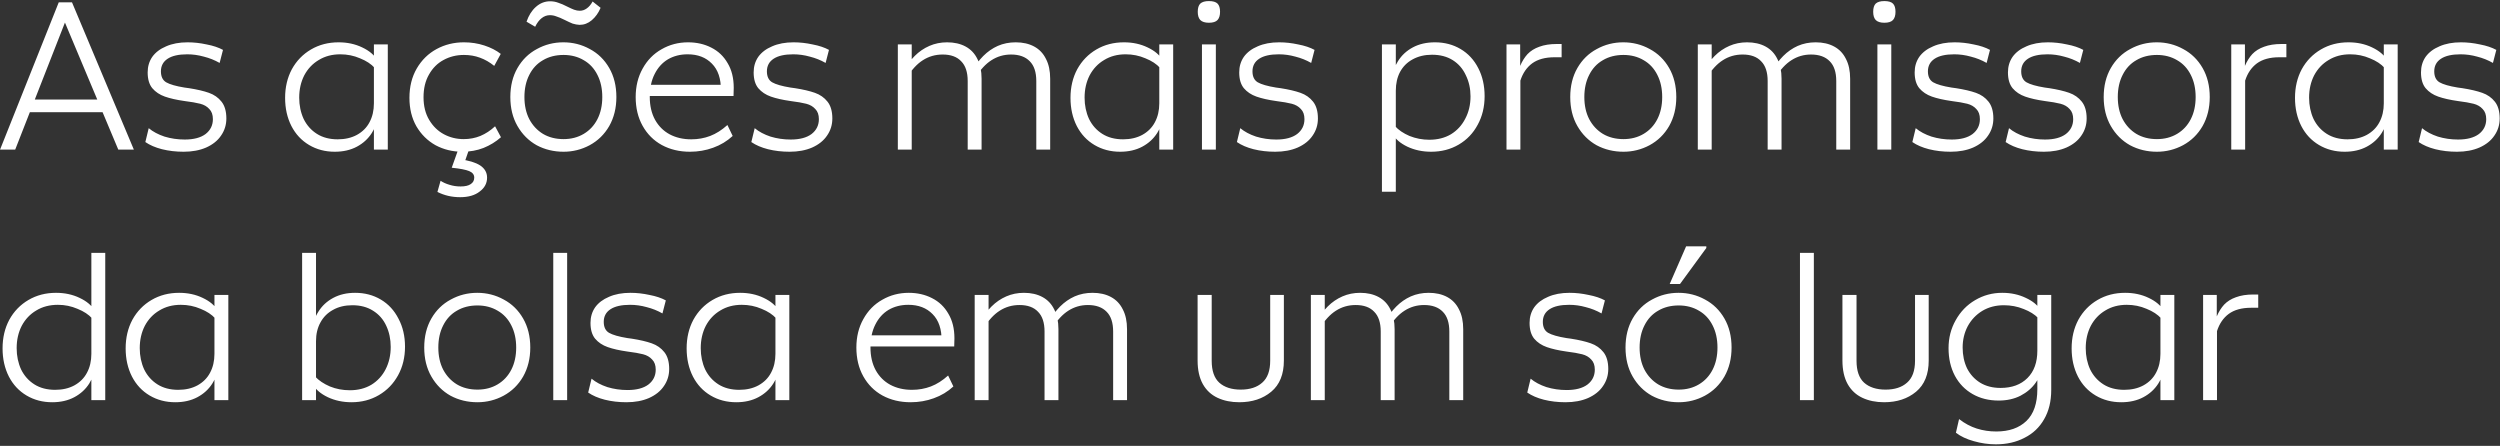 <svg width="499" height="89" viewBox="0 0 499 89" fill="none" xmlns="http://www.w3.org/2000/svg">
<rect x="0" y="0" width="499" height="89" fill="#333333" stroke="none"/>
<path d="M11.726 0.467H14.372L26.72 29.867H23.612L12.398 3.155H13.49L3.032 29.867H0.008L11.726 0.467ZM4.922 19.871H21.344V22.391H4.922V19.871ZM36.655 30.287C35.115 30.287 33.673 30.119 32.329 29.783C31.013 29.447 29.907 28.971 29.011 28.355L29.683 25.583C30.523 26.283 31.573 26.843 32.833 27.263C34.121 27.655 35.465 27.851 36.865 27.851C38.657 27.851 40.043 27.487 41.023 26.759C42.003 26.003 42.493 25.009 42.493 23.777C42.493 22.909 42.255 22.237 41.779 21.761C41.331 21.257 40.729 20.907 39.973 20.711C39.217 20.515 38.167 20.333 36.823 20.165C35.255 19.941 33.953 19.647 32.917 19.283C31.881 18.919 31.041 18.359 30.397 17.603C29.781 16.847 29.473 15.797 29.473 14.453C29.473 13.277 29.781 12.241 30.397 11.345C31.041 10.449 31.965 9.749 33.169 9.245C34.373 8.713 35.801 8.447 37.453 8.447C38.685 8.447 39.945 8.587 41.233 8.867C42.549 9.119 43.641 9.483 44.509 9.959L43.837 12.563C42.857 12.003 41.807 11.583 40.687 11.303C39.595 10.995 38.489 10.841 37.369 10.841C35.661 10.841 34.359 11.135 33.463 11.723C32.567 12.311 32.119 13.151 32.119 14.243C32.119 15.279 32.469 16.007 33.169 16.427C33.897 16.847 35.115 17.197 36.823 17.477L37.747 17.603C39.343 17.855 40.659 18.163 41.695 18.527C42.731 18.891 43.571 19.479 44.215 20.291C44.859 21.103 45.181 22.223 45.181 23.651C45.181 24.911 44.831 26.045 44.131 27.053C43.459 28.061 42.465 28.859 41.149 29.447C39.861 30.007 38.363 30.287 36.655 30.287ZM67.576 8.447C69.312 8.447 70.88 8.783 72.281 9.455C73.709 10.127 74.703 10.967 75.263 11.975L74.8 13.571C74.1 12.787 73.121 12.143 71.861 11.639C70.629 11.107 69.312 10.841 67.912 10.841C66.288 10.841 64.861 11.219 63.629 11.975C62.397 12.703 61.431 13.725 60.73 15.041C60.059 16.357 59.722 17.841 59.722 19.493C59.722 21.033 60.017 22.447 60.605 23.735C61.221 24.995 62.102 25.989 63.251 26.717C64.398 27.445 65.784 27.809 67.409 27.809C68.865 27.809 70.138 27.515 71.231 26.927C72.35 26.311 73.191 25.471 73.751 24.407C74.338 23.315 74.632 22.055 74.632 20.627L75.514 22.643C75.374 24.071 74.941 25.373 74.213 26.549C73.484 27.697 72.49 28.607 71.231 29.279C69.971 29.951 68.501 30.287 66.82 30.287C64.916 30.287 63.209 29.839 61.697 28.943C60.184 28.047 59.008 26.787 58.169 25.163C57.328 23.511 56.908 21.635 56.908 19.535C56.908 17.407 57.356 15.503 58.252 13.823C59.176 12.143 60.45 10.827 62.075 9.875C63.699 8.923 65.532 8.447 67.576 8.447ZM74.632 8.867H77.404V29.867H74.632V8.867ZM92.265 30.287C90.333 30.287 88.555 29.853 86.931 28.985C85.335 28.089 84.061 26.829 83.109 25.205C82.185 23.581 81.723 21.691 81.723 19.535C81.723 17.295 82.213 15.335 83.193 13.655C84.173 11.975 85.489 10.687 87.141 9.791C88.793 8.895 90.613 8.447 92.601 8.447C94.029 8.447 95.387 8.657 96.675 9.077C97.963 9.497 99.055 10.057 99.951 10.757L98.649 13.151C97.753 12.423 96.801 11.877 95.793 11.513C94.813 11.149 93.749 10.967 92.601 10.967C91.117 10.967 89.759 11.303 88.527 11.975C87.323 12.619 86.357 13.585 85.629 14.873C84.901 16.133 84.537 17.645 84.537 19.409C84.537 21.173 84.915 22.685 85.671 23.945C86.427 25.205 87.407 26.157 88.611 26.801C89.815 27.445 91.131 27.767 92.559 27.767C93.735 27.767 94.841 27.557 95.877 27.137C96.941 26.689 97.921 26.045 98.817 25.205L99.993 27.389C98.985 28.285 97.823 28.999 96.507 29.531C95.219 30.035 93.805 30.287 92.265 30.287ZM91.845 39.359C90.193 39.359 88.681 39.009 87.309 38.309L87.939 36.083C88.443 36.419 89.031 36.685 89.703 36.881C90.403 37.105 91.145 37.217 91.929 37.217C92.825 37.217 93.497 37.063 93.945 36.755C94.421 36.447 94.659 36.013 94.659 35.453C94.659 34.865 94.323 34.431 93.651 34.151C92.979 33.871 91.817 33.647 90.165 33.479L91.887 28.649H94.029L92.559 32.891L91.845 31.799C93.581 32.023 94.911 32.429 95.835 33.017C96.759 33.633 97.221 34.445 97.221 35.453C97.221 36.573 96.731 37.497 95.751 38.225C94.799 38.981 93.497 39.359 91.845 39.359ZM112.488 30.287C110.528 30.287 108.736 29.853 107.112 28.985C105.516 28.089 104.242 26.815 103.29 25.163C102.338 23.511 101.862 21.579 101.862 19.367C101.862 17.155 102.338 15.223 103.29 13.571C104.242 11.919 105.53 10.659 107.154 9.791C108.778 8.895 110.542 8.447 112.446 8.447C114.35 8.447 116.114 8.895 117.738 9.791C119.362 10.659 120.65 11.919 121.602 13.571C122.554 15.223 123.03 17.155 123.03 19.367C123.03 21.551 122.554 23.483 121.602 25.163C120.65 26.815 119.348 28.089 117.696 28.985C116.072 29.853 114.336 30.287 112.488 30.287ZM112.488 27.767C114 27.767 115.344 27.417 116.52 26.717C117.696 26.017 118.606 25.037 119.25 23.777C119.894 22.517 120.216 21.047 120.216 19.367C120.216 17.687 119.894 16.217 119.25 14.957C118.606 13.669 117.696 12.689 116.52 12.017C115.344 11.317 114 10.967 112.488 10.967C110.92 10.967 109.548 11.317 108.372 12.017C107.196 12.689 106.286 13.669 105.642 14.957C104.998 16.217 104.676 17.687 104.676 19.367C104.676 21.047 104.998 22.517 105.642 23.777C106.314 25.037 107.224 26.017 108.372 26.717C109.548 27.417 110.92 27.767 112.488 27.767ZM105.096 4.331C105.516 3.099 106.132 2.119 106.944 1.391C107.784 0.635 108.736 0.257 109.8 0.257C110.388 0.257 110.934 0.355 111.438 0.551C111.97 0.719 112.586 0.985 113.286 1.349C113.79 1.601 114.224 1.797 114.588 1.937C114.98 2.077 115.358 2.147 115.722 2.147C116.226 2.147 116.688 1.993 117.108 1.685C117.556 1.377 117.948 0.915 118.284 0.299L119.88 1.559C119.46 2.567 118.872 3.393 118.116 4.037C117.388 4.653 116.576 4.961 115.68 4.961C115.204 4.933 114.742 4.849 114.294 4.709C113.874 4.541 113.328 4.289 112.656 3.953C112.04 3.645 111.508 3.421 111.06 3.281C110.64 3.113 110.206 3.029 109.758 3.029C109.17 3.029 108.624 3.225 108.12 3.617C107.616 4.009 107.182 4.583 106.818 5.339L105.096 4.331ZM137.717 30.287C135.617 30.287 133.741 29.839 132.089 28.943C130.465 28.047 129.191 26.773 128.267 25.121C127.343 23.469 126.881 21.551 126.881 19.367C126.881 17.239 127.343 15.349 128.267 13.697C129.191 12.017 130.451 10.729 132.047 9.833C133.643 8.909 135.407 8.447 137.339 8.447C139.047 8.447 140.587 8.797 141.959 9.497C143.359 10.197 144.451 11.233 145.235 12.605C146.047 13.949 146.453 15.587 146.453 17.519C146.453 18.051 146.439 18.597 146.411 19.157H129.401V16.931H144.731L143.891 18.023C143.919 15.699 143.317 13.921 142.085 12.689C140.881 11.457 139.271 10.841 137.255 10.841C135.771 10.841 134.455 11.177 133.307 11.849C132.187 12.521 131.305 13.501 130.661 14.789C130.017 16.049 129.695 17.575 129.695 19.367C129.695 21.103 130.045 22.615 130.745 23.903C131.445 25.163 132.411 26.129 133.643 26.801C134.903 27.473 136.345 27.809 137.969 27.809C139.313 27.809 140.573 27.585 141.749 27.137C142.925 26.689 144.073 25.961 145.193 24.953L146.243 27.137C145.123 28.173 143.821 28.957 142.337 29.489C140.881 30.021 139.341 30.287 137.717 30.287ZM157.61 30.287C156.07 30.287 154.628 30.119 153.284 29.783C151.968 29.447 150.862 28.971 149.966 28.355L150.638 25.583C151.478 26.283 152.528 26.843 153.788 27.263C155.076 27.655 156.42 27.851 157.82 27.851C159.612 27.851 160.998 27.487 161.978 26.759C162.958 26.003 163.448 25.009 163.448 23.777C163.448 22.909 163.21 22.237 162.734 21.761C162.286 21.257 161.684 20.907 160.928 20.711C160.172 20.515 159.122 20.333 157.778 20.165C156.21 19.941 154.908 19.647 153.872 19.283C152.836 18.919 151.996 18.359 151.352 17.603C150.736 16.847 150.428 15.797 150.428 14.453C150.428 13.277 150.736 12.241 151.352 11.345C151.996 10.449 152.92 9.749 154.124 9.245C155.328 8.713 156.756 8.447 158.408 8.447C159.64 8.447 160.9 8.587 162.188 8.867C163.504 9.119 164.596 9.483 165.464 9.959L164.792 12.563C163.812 12.003 162.762 11.583 161.642 11.303C160.55 10.995 159.444 10.841 158.324 10.841C156.616 10.841 155.314 11.135 154.418 11.723C153.522 12.311 153.074 13.151 153.074 14.243C153.074 15.279 153.424 16.007 154.124 16.427C154.852 16.847 156.07 17.197 157.778 17.477L158.702 17.603C160.298 17.855 161.614 18.163 162.65 18.527C163.686 18.891 164.526 19.479 165.17 20.291C165.814 21.103 166.136 22.223 166.136 23.651C166.136 24.911 165.786 26.045 165.086 27.053C164.414 28.061 163.42 28.859 162.104 29.447C160.816 30.007 159.318 30.287 157.61 30.287ZM179.208 8.867H181.98V29.867H179.208V8.867ZM193.152 16.175C193.152 14.411 192.718 13.095 191.85 12.227C191.01 11.331 189.778 10.883 188.154 10.883C186.698 10.883 185.382 11.261 184.206 12.017C183.058 12.745 182.008 13.879 181.056 15.419L180.342 14.201C180.958 13.053 181.7 12.045 182.568 11.177C183.436 10.309 184.416 9.637 185.508 9.161C186.6 8.685 187.776 8.447 189.036 8.447C190.464 8.447 191.696 8.727 192.732 9.287C193.768 9.847 194.552 10.673 195.084 11.765C195.644 12.829 195.924 14.145 195.924 15.713V29.867H193.152V16.175ZM206.844 16.175C206.844 14.411 206.41 13.095 205.542 12.227C204.674 11.331 203.428 10.883 201.804 10.883C200.376 10.883 199.074 11.261 197.898 12.017C196.75 12.745 195.7 13.879 194.748 15.419L194.034 14.201C194.65 13.053 195.392 12.045 196.26 11.177C197.128 10.309 198.094 9.637 199.158 9.161C200.25 8.685 201.44 8.447 202.728 8.447C204.156 8.447 205.388 8.727 206.424 9.287C207.46 9.847 208.244 10.673 208.776 11.765C209.336 12.829 209.616 14.145 209.616 15.713V29.867H206.844V16.175ZM224.338 8.447C226.074 8.447 227.642 8.783 229.042 9.455C230.47 10.127 231.464 10.967 232.024 11.975L231.562 13.571C230.862 12.787 229.882 12.143 228.622 11.639C227.39 11.107 226.074 10.841 224.674 10.841C223.05 10.841 221.622 11.219 220.39 11.975C219.158 12.703 218.192 13.725 217.492 15.041C216.82 16.357 216.484 17.841 216.484 19.493C216.484 21.033 216.778 22.447 217.366 23.735C217.982 24.995 218.864 25.989 220.012 26.717C221.16 27.445 222.546 27.809 224.17 27.809C225.626 27.809 226.9 27.515 227.992 26.927C229.112 26.311 229.952 25.471 230.512 24.407C231.1 23.315 231.394 22.055 231.394 20.627L232.276 22.643C232.136 24.071 231.702 25.373 230.974 26.549C230.246 27.697 229.252 28.607 227.992 29.279C226.732 29.951 225.262 30.287 223.582 30.287C221.678 30.287 219.97 29.839 218.458 28.943C216.946 28.047 215.77 26.787 214.93 25.163C214.09 23.511 213.67 21.635 213.67 19.535C213.67 17.407 214.118 15.503 215.014 13.823C215.938 12.143 217.212 10.827 218.836 9.875C220.46 8.923 222.294 8.447 224.338 8.447ZM231.394 8.867H234.166V29.867H231.394V8.867ZM239.911 8.867H242.683V29.867H239.911V8.867ZM241.297 4.541C240.513 4.541 239.939 4.359 239.575 3.995C239.239 3.631 239.071 3.085 239.071 2.357C239.071 1.601 239.239 1.055 239.575 0.719C239.939 0.383 240.513 0.215 241.297 0.215C242.109 0.215 242.683 0.383 243.019 0.719C243.355 1.055 243.523 1.601 243.523 2.357C243.523 3.085 243.355 3.631 243.019 3.995C242.683 4.359 242.109 4.541 241.297 4.541ZM254.53 30.287C252.99 30.287 251.548 30.119 250.204 29.783C248.888 29.447 247.782 28.971 246.886 28.355L247.558 25.583C248.398 26.283 249.448 26.843 250.708 27.263C251.996 27.655 253.34 27.851 254.74 27.851C256.532 27.851 257.918 27.487 258.898 26.759C259.878 26.003 260.368 25.009 260.368 23.777C260.368 22.909 260.13 22.237 259.654 21.761C259.206 21.257 258.604 20.907 257.848 20.711C257.092 20.515 256.042 20.333 254.698 20.165C253.13 19.941 251.828 19.647 250.792 19.283C249.756 18.919 248.916 18.359 248.272 17.603C247.656 16.847 247.348 15.797 247.348 14.453C247.348 13.277 247.656 12.241 248.272 11.345C248.916 10.449 249.84 9.749 251.044 9.245C252.248 8.713 253.676 8.447 255.328 8.447C256.56 8.447 257.82 8.587 259.108 8.867C260.424 9.119 261.516 9.483 262.384 9.959L261.712 12.563C260.732 12.003 259.682 11.583 258.562 11.303C257.47 10.995 256.364 10.841 255.244 10.841C253.536 10.841 252.234 11.135 251.338 11.723C250.442 12.311 249.994 13.151 249.994 14.243C249.994 15.279 250.344 16.007 251.044 16.427C251.772 16.847 252.99 17.197 254.698 17.477L255.622 17.603C257.218 17.855 258.534 18.163 259.57 18.527C260.606 18.891 261.446 19.479 262.09 20.291C262.734 21.103 263.056 22.223 263.056 23.651C263.056 24.911 262.706 26.045 262.006 27.053C261.334 28.061 260.34 28.859 259.024 29.447C257.736 30.007 256.238 30.287 254.53 30.287ZM286.417 8.447C288.321 8.447 290.029 8.895 291.541 9.791C293.053 10.687 294.229 11.961 295.069 13.613C295.909 15.237 296.329 17.099 296.329 19.199C296.329 21.327 295.867 23.231 294.943 24.911C294.047 26.591 292.787 27.907 291.163 28.859C289.539 29.811 287.705 30.287 285.661 30.287C283.925 30.287 282.343 29.951 280.915 29.279C279.515 28.607 278.535 27.767 277.975 26.759L278.437 25.163C279.137 25.947 280.103 26.605 281.335 27.137C282.595 27.641 283.911 27.893 285.283 27.893C286.935 27.893 288.377 27.529 289.609 26.801C290.841 26.045 291.793 25.009 292.465 23.693C293.165 22.377 293.515 20.893 293.515 19.241C293.515 17.701 293.207 16.301 292.591 15.041C292.003 13.753 291.135 12.745 289.987 12.017C288.839 11.289 287.453 10.925 285.829 10.925C284.373 10.925 283.085 11.233 281.965 11.849C280.873 12.437 280.033 13.277 279.445 14.369C278.885 15.433 278.605 16.679 278.605 18.107L277.681 16.091C277.849 14.663 278.297 13.375 279.025 12.227C279.753 11.051 280.747 10.127 282.007 9.455C283.267 8.783 284.737 8.447 286.417 8.447ZM278.605 38.267H275.833V8.867H278.605V38.267ZM300.696 8.867H303.426V13.151C303.818 12.227 304.308 11.443 304.896 10.799C305.512 10.155 306.296 9.665 307.248 9.329C308.228 8.965 309.376 8.783 310.692 8.783H311.7V11.429H310.272C308.424 11.429 306.94 11.835 305.82 12.647C304.728 13.459 303.944 14.607 303.468 16.091V29.867H300.696V8.867ZM324.046 30.287C322.086 30.287 320.294 29.853 318.67 28.985C317.074 28.089 315.8 26.815 314.848 25.163C313.896 23.511 313.42 21.579 313.42 19.367C313.42 17.155 313.896 15.223 314.848 13.571C315.8 11.919 317.088 10.659 318.712 9.791C320.336 8.895 322.1 8.447 324.004 8.447C325.908 8.447 327.672 8.895 329.296 9.791C330.92 10.659 332.208 11.919 333.16 13.571C334.112 15.223 334.588 17.155 334.588 19.367C334.588 21.551 334.112 23.483 333.16 25.163C332.208 26.815 330.906 28.089 329.254 28.985C327.63 29.853 325.894 30.287 324.046 30.287ZM324.046 27.767C325.558 27.767 326.902 27.417 328.078 26.717C329.254 26.017 330.164 25.037 330.808 23.777C331.452 22.517 331.774 21.047 331.774 19.367C331.774 17.687 331.452 16.217 330.808 14.957C330.164 13.669 329.254 12.689 328.078 12.017C326.902 11.317 325.558 10.967 324.046 10.967C322.478 10.967 321.106 11.317 319.93 12.017C318.754 12.689 317.844 13.669 317.2 14.957C316.556 16.217 316.234 17.687 316.234 19.367C316.234 21.047 316.556 22.517 317.2 23.777C317.872 25.037 318.782 26.017 319.93 26.717C321.106 27.417 322.478 27.767 324.046 27.767ZM338.881 8.867H341.653V29.867H338.881V8.867ZM352.825 16.175C352.825 14.411 352.391 13.095 351.523 12.227C350.683 11.331 349.451 10.883 347.827 10.883C346.371 10.883 345.055 11.261 343.879 12.017C342.731 12.745 341.681 13.879 340.729 15.419L340.015 14.201C340.631 13.053 341.373 12.045 342.241 11.177C343.109 10.309 344.089 9.637 345.181 9.161C346.273 8.685 347.449 8.447 348.709 8.447C350.137 8.447 351.369 8.727 352.405 9.287C353.441 9.847 354.225 10.673 354.757 11.765C355.317 12.829 355.597 14.145 355.597 15.713V29.867H352.825V16.175ZM366.517 16.175C366.517 14.411 366.083 13.095 365.215 12.227C364.347 11.331 363.101 10.883 361.477 10.883C360.049 10.883 358.747 11.261 357.571 12.017C356.423 12.745 355.373 13.879 354.421 15.419L353.707 14.201C354.323 13.053 355.065 12.045 355.933 11.177C356.801 10.309 357.767 9.637 358.831 9.161C359.923 8.685 361.113 8.447 362.401 8.447C363.829 8.447 365.061 8.727 366.097 9.287C367.133 9.847 367.917 10.673 368.449 11.765C369.009 12.829 369.289 14.145 369.289 15.713V29.867H366.517V16.175ZM374.729 8.867H377.501V29.867H374.729V8.867ZM376.115 4.541C375.331 4.541 374.757 4.359 374.393 3.995C374.057 3.631 373.889 3.085 373.889 2.357C373.889 1.601 374.057 1.055 374.393 0.719C374.757 0.383 375.331 0.215 376.115 0.215C376.927 0.215 377.501 0.383 377.837 0.719C378.173 1.055 378.341 1.601 378.341 2.357C378.341 3.085 378.173 3.631 377.837 3.995C377.501 4.359 376.927 4.541 376.115 4.541ZM389.348 30.287C387.808 30.287 386.366 30.119 385.022 29.783C383.706 29.447 382.6 28.971 381.704 28.355L382.376 25.583C383.216 26.283 384.266 26.843 385.526 27.263C386.814 27.655 388.158 27.851 389.558 27.851C391.35 27.851 392.736 27.487 393.716 26.759C394.696 26.003 395.186 25.009 395.186 23.777C395.186 22.909 394.948 22.237 394.472 21.761C394.024 21.257 393.422 20.907 392.666 20.711C391.91 20.515 390.86 20.333 389.516 20.165C387.948 19.941 386.646 19.647 385.61 19.283C384.574 18.919 383.734 18.359 383.09 17.603C382.474 16.847 382.166 15.797 382.166 14.453C382.166 13.277 382.474 12.241 383.09 11.345C383.734 10.449 384.658 9.749 385.862 9.245C387.066 8.713 388.494 8.447 390.146 8.447C391.378 8.447 392.638 8.587 393.926 8.867C395.242 9.119 396.334 9.483 397.202 9.959L396.53 12.563C395.55 12.003 394.5 11.583 393.38 11.303C392.288 10.995 391.182 10.841 390.062 10.841C388.354 10.841 387.052 11.135 386.156 11.723C385.26 12.311 384.812 13.151 384.812 14.243C384.812 15.279 385.162 16.007 385.862 16.427C386.59 16.847 387.808 17.197 389.516 17.477L390.44 17.603C392.036 17.855 393.352 18.163 394.388 18.527C395.424 18.891 396.264 19.479 396.908 20.291C397.552 21.103 397.874 22.223 397.874 23.651C397.874 24.911 397.524 26.045 396.824 27.053C396.152 28.061 395.158 28.859 393.842 29.447C392.554 30.007 391.056 30.287 389.348 30.287ZM407.969 30.287C406.429 30.287 404.987 30.119 403.643 29.783C402.327 29.447 401.221 28.971 400.325 28.355L400.997 25.583C401.837 26.283 402.887 26.843 404.147 27.263C405.435 27.655 406.779 27.851 408.179 27.851C409.971 27.851 411.357 27.487 412.337 26.759C413.317 26.003 413.807 25.009 413.807 23.777C413.807 22.909 413.569 22.237 413.093 21.761C412.645 21.257 412.043 20.907 411.287 20.711C410.531 20.515 409.481 20.333 408.137 20.165C406.569 19.941 405.267 19.647 404.231 19.283C403.195 18.919 402.355 18.359 401.711 17.603C401.095 16.847 400.787 15.797 400.787 14.453C400.787 13.277 401.095 12.241 401.711 11.345C402.355 10.449 403.279 9.749 404.483 9.245C405.687 8.713 407.115 8.447 408.767 8.447C409.999 8.447 411.259 8.587 412.547 8.867C413.863 9.119 414.955 9.483 415.823 9.959L415.151 12.563C414.171 12.003 413.121 11.583 412.001 11.303C410.909 10.995 409.803 10.841 408.683 10.841C406.975 10.841 405.673 11.135 404.777 11.723C403.881 12.311 403.433 13.151 403.433 14.243C403.433 15.279 403.783 16.007 404.483 16.427C405.211 16.847 406.429 17.197 408.137 17.477L409.061 17.603C410.657 17.855 411.973 18.163 413.009 18.527C414.045 18.891 414.885 19.479 415.529 20.291C416.173 21.103 416.495 22.223 416.495 23.651C416.495 24.911 416.145 26.045 415.445 27.053C414.773 28.061 413.779 28.859 412.463 29.447C411.175 30.007 409.677 30.287 407.969 30.287ZM430.523 30.287C428.563 30.287 426.771 29.853 425.147 28.985C423.551 28.089 422.277 26.815 421.325 25.163C420.373 23.511 419.897 21.579 419.897 19.367C419.897 17.155 420.373 15.223 421.325 13.571C422.277 11.919 423.565 10.659 425.189 9.791C426.813 8.895 428.577 8.447 430.481 8.447C432.385 8.447 434.149 8.895 435.773 9.791C437.397 10.659 438.685 11.919 439.637 13.571C440.589 15.223 441.065 17.155 441.065 19.367C441.065 21.551 440.589 23.483 439.637 25.163C438.685 26.815 437.383 28.089 435.731 28.985C434.107 29.853 432.371 30.287 430.523 30.287ZM430.523 27.767C432.035 27.767 433.379 27.417 434.555 26.717C435.731 26.017 436.641 25.037 437.285 23.777C437.929 22.517 438.251 21.047 438.251 19.367C438.251 17.687 437.929 16.217 437.285 14.957C436.641 13.669 435.731 12.689 434.555 12.017C433.379 11.317 432.035 10.967 430.523 10.967C428.955 10.967 427.583 11.317 426.407 12.017C425.231 12.689 424.321 13.669 423.677 14.957C423.033 16.217 422.711 17.687 422.711 19.367C422.711 21.047 423.033 22.517 423.677 23.777C424.349 25.037 425.259 26.017 426.407 26.717C427.583 27.417 428.955 27.767 430.523 27.767ZM445.358 8.867H448.088V13.151C448.48 12.227 448.97 11.443 449.558 10.799C450.174 10.155 450.958 9.665 451.91 9.329C452.89 8.965 454.038 8.783 455.354 8.783H456.362V11.429H454.934C453.086 11.429 451.602 11.835 450.482 12.647C449.39 13.459 448.606 14.607 448.13 16.091V29.867H445.358V8.867ZM468.75 8.447C470.486 8.447 472.054 8.783 473.454 9.455C474.882 10.127 475.876 10.967 476.436 11.975L475.974 13.571C475.274 12.787 474.294 12.143 473.034 11.639C471.802 11.107 470.486 10.841 469.086 10.841C467.462 10.841 466.034 11.219 464.802 11.975C463.57 12.703 462.604 13.725 461.904 15.041C461.232 16.357 460.896 17.841 460.896 19.493C460.896 21.033 461.19 22.447 461.778 23.735C462.394 24.995 463.276 25.989 464.424 26.717C465.572 27.445 466.958 27.809 468.582 27.809C470.038 27.809 471.312 27.515 472.404 26.927C473.524 26.311 474.364 25.471 474.924 24.407C475.512 23.315 475.806 22.055 475.806 20.627L476.688 22.643C476.548 24.071 476.114 25.373 475.386 26.549C474.658 27.697 473.664 28.607 472.404 29.279C471.144 29.951 469.674 30.287 467.994 30.287C466.09 30.287 464.382 29.839 462.87 28.943C461.358 28.047 460.182 26.787 459.342 25.163C458.502 23.511 458.082 21.635 458.082 19.535C458.082 17.407 458.53 15.503 459.426 13.823C460.35 12.143 461.624 10.827 463.248 9.875C464.872 8.923 466.706 8.447 468.75 8.447ZM475.806 8.867H478.578V29.867H475.806V8.867ZM490.411 30.287C488.871 30.287 487.429 30.119 486.085 29.783C484.769 29.447 483.663 28.971 482.767 28.355L483.439 25.583C484.279 26.283 485.329 26.843 486.589 27.263C487.877 27.655 489.221 27.851 490.621 27.851C492.413 27.851 493.799 27.487 494.779 26.759C495.759 26.003 496.249 25.009 496.249 23.777C496.249 22.909 496.011 22.237 495.535 21.761C495.087 21.257 494.485 20.907 493.729 20.711C492.973 20.515 491.923 20.333 490.579 20.165C489.011 19.941 487.709 19.647 486.673 19.283C485.637 18.919 484.797 18.359 484.153 17.603C483.537 16.847 483.229 15.797 483.229 14.453C483.229 13.277 483.537 12.241 484.153 11.345C484.797 10.449 485.721 9.749 486.925 9.245C488.129 8.713 489.557 8.447 491.209 8.447C492.441 8.447 493.701 8.587 494.989 8.867C496.305 9.119 497.397 9.483 498.265 9.959L497.593 12.563C496.613 12.003 495.563 11.583 494.443 11.303C493.351 10.995 492.245 10.841 491.125 10.841C489.417 10.841 488.115 11.135 487.219 11.723C486.323 12.311 485.875 13.151 485.875 14.243C485.875 15.279 486.225 16.007 486.925 16.427C487.653 16.847 488.871 17.197 490.579 17.477L491.503 17.603C493.099 17.855 494.415 18.163 495.451 18.527C496.487 18.891 497.327 19.479 497.971 20.291C498.615 21.103 498.937 22.223 498.937 23.651C498.937 24.911 498.587 26.045 497.887 27.053C497.215 28.061 496.221 28.859 494.905 29.447C493.617 30.007 492.119 30.287 490.411 30.287ZM10.424 80.287C8.52 80.287 6.812 79.839 5.3 78.943C3.788 78.047 2.612 76.787 1.772 75.163C0.932 73.511 0.512 71.635 0.512 69.535C0.512 67.407 0.96 65.503 1.856 63.823C2.78 62.143 4.054 60.827 5.678 59.875C7.302 58.923 9.136 58.447 11.18 58.447C12.916 58.447 14.484 58.783 15.884 59.455C17.312 60.127 18.306 60.967 18.866 61.975L18.404 63.571C17.704 62.787 16.724 62.143 15.464 61.639C14.232 61.107 12.93 60.841 11.558 60.841C9.906 60.841 8.464 61.219 7.232 61.975C6 62.703 5.034 63.725 4.334 65.041C3.662 66.357 3.326 67.841 3.326 69.493C3.326 71.033 3.62 72.447 4.208 73.735C4.824 74.995 5.706 75.989 6.854 76.717C8.002 77.445 9.388 77.809 11.012 77.809C12.468 77.809 13.742 77.515 14.834 76.927C15.954 76.311 16.794 75.471 17.354 74.407C17.942 73.315 18.236 72.055 18.236 70.627L19.16 72.643C18.992 74.071 18.544 75.373 17.816 76.549C17.088 77.697 16.094 78.607 14.834 79.279C13.574 79.951 12.104 80.287 10.424 80.287ZM18.236 50.467H21.008V79.867H18.236V50.467ZM35.748 58.447C37.484 58.447 39.052 58.783 40.452 59.455C41.88 60.127 42.874 60.967 43.434 61.975L42.972 63.571C42.272 62.787 41.292 62.143 40.032 61.639C38.8 61.107 37.484 60.841 36.084 60.841C34.46 60.841 33.032 61.219 31.8 61.975C30.568 62.703 29.602 63.725 28.902 65.041C28.23 66.357 27.894 67.841 27.894 69.493C27.894 71.033 28.188 72.447 28.776 73.735C29.392 74.995 30.274 75.989 31.422 76.717C32.57 77.445 33.956 77.809 35.58 77.809C37.036 77.809 38.31 77.515 39.402 76.927C40.522 76.311 41.362 75.471 41.922 74.407C42.51 73.315 42.804 72.055 42.804 70.627L43.686 72.643C43.546 74.071 43.112 75.373 42.384 76.549C41.656 77.697 40.662 78.607 39.402 79.279C38.142 79.951 36.672 80.287 34.992 80.287C33.088 80.287 31.38 79.839 29.868 78.943C28.356 78.047 27.18 76.787 26.34 75.163C25.5 73.511 25.08 71.635 25.08 69.535C25.08 67.407 25.528 65.503 26.424 63.823C27.348 62.143 28.622 60.827 30.246 59.875C31.87 58.923 33.704 58.447 35.748 58.447ZM42.804 58.867H45.576V79.867H42.804V58.867ZM70.173 80.287C68.437 80.287 66.855 79.951 65.427 79.279C64.027 78.607 63.033 77.767 62.445 76.759L62.907 75.163C63.635 75.947 64.615 76.605 65.847 77.137C67.079 77.641 68.409 77.893 69.837 77.893C71.461 77.893 72.889 77.529 74.121 76.801C75.353 76.045 76.305 75.009 76.977 73.693C77.649 72.377 77.985 70.893 77.985 69.241C77.985 67.701 77.691 66.301 77.103 65.041C76.515 63.753 75.633 62.745 74.457 62.017C73.309 61.289 71.937 60.925 70.341 60.925C68.857 60.925 67.569 61.233 66.477 61.849C65.385 62.437 64.545 63.277 63.957 64.369C63.369 65.433 63.075 66.679 63.075 68.107L62.235 66.091C62.375 64.663 62.809 63.375 63.537 62.227C64.265 61.051 65.259 60.127 66.519 59.455C67.779 58.783 69.235 58.447 70.887 58.447C72.791 58.447 74.499 58.895 76.011 59.791C77.523 60.687 78.699 61.961 79.539 63.613C80.407 65.237 80.841 67.099 80.841 69.199C80.841 71.327 80.379 73.231 79.455 74.911C78.531 76.591 77.257 77.907 75.633 78.859C74.009 79.811 72.189 80.287 70.173 80.287ZM60.303 50.467H63.075V79.867H60.303V50.467ZM95.302 80.287C93.342 80.287 91.55 79.853 89.926 78.985C88.33 78.089 87.056 76.815 86.104 75.163C85.152 73.511 84.676 71.579 84.676 69.367C84.676 67.155 85.152 65.223 86.104 63.571C87.056 61.919 88.344 60.659 89.968 59.791C91.592 58.895 93.356 58.447 95.26 58.447C97.164 58.447 98.928 58.895 100.552 59.791C102.176 60.659 103.464 61.919 104.416 63.571C105.368 65.223 105.844 67.155 105.844 69.367C105.844 71.551 105.368 73.483 104.416 75.163C103.464 76.815 102.162 78.089 100.51 78.985C98.886 79.853 97.15 80.287 95.302 80.287ZM95.302 77.767C96.814 77.767 98.158 77.417 99.334 76.717C100.51 76.017 101.42 75.037 102.064 73.777C102.708 72.517 103.03 71.047 103.03 69.367C103.03 67.687 102.708 66.217 102.064 64.957C101.42 63.669 100.51 62.689 99.334 62.017C98.158 61.317 96.814 60.967 95.302 60.967C93.734 60.967 92.362 61.317 91.186 62.017C90.01 62.689 89.1 63.669 88.456 64.957C87.812 66.217 87.49 67.687 87.49 69.367C87.49 71.047 87.812 72.517 88.456 73.777C89.128 75.037 90.038 76.017 91.186 76.717C92.362 77.417 93.734 77.767 95.302 77.767ZM110.431 50.467H113.203V79.867H110.431V50.467ZM125.044 80.287C123.504 80.287 122.062 80.119 120.718 79.783C119.402 79.447 118.296 78.971 117.4 78.355L118.072 75.583C118.912 76.283 119.962 76.843 121.222 77.263C122.51 77.655 123.854 77.851 125.254 77.851C127.046 77.851 128.432 77.487 129.412 76.759C130.392 76.003 130.882 75.009 130.882 73.777C130.882 72.909 130.644 72.237 130.168 71.761C129.72 71.257 129.118 70.907 128.362 70.711C127.606 70.515 126.556 70.333 125.212 70.165C123.644 69.941 122.342 69.647 121.306 69.283C120.27 68.919 119.43 68.359 118.786 67.603C118.17 66.847 117.862 65.797 117.862 64.453C117.862 63.277 118.17 62.241 118.786 61.345C119.43 60.449 120.354 59.749 121.558 59.245C122.762 58.713 124.19 58.447 125.842 58.447C127.074 58.447 128.334 58.587 129.622 58.867C130.938 59.119 132.03 59.483 132.898 59.959L132.226 62.563C131.246 62.003 130.196 61.583 129.076 61.303C127.984 60.995 126.878 60.841 125.758 60.841C124.05 60.841 122.748 61.135 121.852 61.723C120.956 62.311 120.508 63.151 120.508 64.243C120.508 65.279 120.858 66.007 121.558 66.427C122.286 66.847 123.504 67.197 125.212 67.477L126.136 67.603C127.732 67.855 129.048 68.163 130.084 68.527C131.12 68.891 131.96 69.479 132.604 70.291C133.248 71.103 133.57 72.223 133.57 73.651C133.57 74.911 133.22 76.045 132.52 77.053C131.848 78.061 130.854 78.859 129.538 79.447C128.25 80.007 126.752 80.287 125.044 80.287ZM147.721 58.447C149.457 58.447 151.025 58.783 152.425 59.455C153.853 60.127 154.847 60.967 155.407 61.975L154.945 63.571C154.245 62.787 153.265 62.143 152.005 61.639C150.773 61.107 149.457 60.841 148.057 60.841C146.433 60.841 145.005 61.219 143.773 61.975C142.541 62.703 141.575 63.725 140.875 65.041C140.203 66.357 139.867 67.841 139.867 69.493C139.867 71.033 140.161 72.447 140.749 73.735C141.365 74.995 142.247 75.989 143.395 76.717C144.543 77.445 145.929 77.809 147.553 77.809C149.009 77.809 150.283 77.515 151.375 76.927C152.495 76.311 153.335 75.471 153.895 74.407C154.483 73.315 154.777 72.055 154.777 70.627L155.659 72.643C155.519 74.071 155.085 75.373 154.357 76.549C153.629 77.697 152.635 78.607 151.375 79.279C150.115 79.951 148.645 80.287 146.965 80.287C145.061 80.287 143.353 79.839 141.841 78.943C140.329 78.047 139.153 76.787 138.313 75.163C137.473 73.511 137.053 71.635 137.053 69.535C137.053 67.407 137.501 65.503 138.397 63.823C139.321 62.143 140.595 60.827 142.219 59.875C143.843 58.923 145.677 58.447 147.721 58.447ZM154.777 58.867H157.549V79.867H154.777V58.867ZM181.768 80.287C179.668 80.287 177.792 79.839 176.14 78.943C174.516 78.047 173.242 76.773 172.318 75.121C171.394 73.469 170.932 71.551 170.932 69.367C170.932 67.239 171.394 65.349 172.318 63.697C173.242 62.017 174.502 60.729 176.098 59.833C177.694 58.909 179.458 58.447 181.39 58.447C183.098 58.447 184.638 58.797 186.01 59.497C187.41 60.197 188.502 61.233 189.286 62.605C190.098 63.949 190.504 65.587 190.504 67.519C190.504 68.051 190.49 68.597 190.462 69.157H173.452V66.931H188.782L187.942 68.023C187.97 65.699 187.368 63.921 186.136 62.689C184.932 61.457 183.322 60.841 181.306 60.841C179.822 60.841 178.506 61.177 177.358 61.849C176.238 62.521 175.356 63.501 174.712 64.789C174.068 66.049 173.746 67.575 173.746 69.367C173.746 71.103 174.096 72.615 174.796 73.903C175.496 75.163 176.462 76.129 177.694 76.801C178.954 77.473 180.396 77.809 182.02 77.809C183.364 77.809 184.624 77.585 185.8 77.137C186.976 76.689 188.124 75.961 189.244 74.953L190.294 77.137C189.174 78.173 187.872 78.957 186.388 79.489C184.932 80.021 183.392 80.287 181.768 80.287ZM194.547 58.867H197.319V79.867H194.547V58.867ZM208.491 66.175C208.491 64.411 208.057 63.095 207.189 62.227C206.349 61.331 205.117 60.883 203.493 60.883C202.037 60.883 200.721 61.261 199.545 62.017C198.397 62.745 197.347 63.879 196.395 65.419L195.681 64.201C196.297 63.053 197.039 62.045 197.907 61.177C198.775 60.309 199.755 59.637 200.847 59.161C201.939 58.685 203.115 58.447 204.375 58.447C205.803 58.447 207.035 58.727 208.071 59.287C209.107 59.847 209.891 60.673 210.423 61.765C210.983 62.829 211.263 64.145 211.263 65.713V79.867H208.491V66.175ZM222.183 66.175C222.183 64.411 221.749 63.095 220.881 62.227C220.013 61.331 218.767 60.883 217.143 60.883C215.715 60.883 214.413 61.261 213.237 62.017C212.089 62.745 211.039 63.879 210.087 65.419L209.373 64.201C209.989 63.053 210.731 62.045 211.599 61.177C212.467 60.309 213.433 59.637 214.497 59.161C215.589 58.685 216.779 58.447 218.067 58.447C219.495 58.447 220.727 58.727 221.763 59.287C222.799 59.847 223.583 60.673 224.115 61.765C224.675 62.829 224.955 64.145 224.955 65.713V79.867H222.183V66.175ZM247.357 80.287C245.733 80.287 244.291 79.993 243.031 79.405C241.771 78.817 240.791 77.907 240.091 76.675C239.391 75.415 239.041 73.847 239.041 71.971V58.867H241.855V72.013C241.855 74.001 242.359 75.457 243.367 76.381C244.403 77.305 245.831 77.767 247.651 77.767C249.471 77.767 250.899 77.305 251.935 76.381C252.999 75.457 253.531 74.001 253.531 72.013V58.867H256.261V71.971C256.261 74.715 255.421 76.787 253.741 78.187C252.061 79.587 249.933 80.287 247.357 80.287ZM261.649 58.867H264.421V79.867H261.649V58.867ZM275.593 66.175C275.593 64.411 275.159 63.095 274.291 62.227C273.451 61.331 272.219 60.883 270.595 60.883C269.139 60.883 267.823 61.261 266.647 62.017C265.499 62.745 264.449 63.879 263.497 65.419L262.783 64.201C263.399 63.053 264.141 62.045 265.009 61.177C265.877 60.309 266.857 59.637 267.949 59.161C269.041 58.685 270.217 58.447 271.477 58.447C272.905 58.447 274.137 58.727 275.173 59.287C276.209 59.847 276.993 60.673 277.525 61.765C278.085 62.829 278.365 64.145 278.365 65.713V79.867H275.593V66.175ZM289.285 66.175C289.285 64.411 288.851 63.095 287.983 62.227C287.115 61.331 285.869 60.883 284.245 60.883C282.817 60.883 281.515 61.261 280.339 62.017C279.191 62.745 278.141 63.879 277.189 65.419L276.475 64.201C277.091 63.053 277.833 62.045 278.701 61.177C279.569 60.309 280.535 59.637 281.599 59.161C282.691 58.685 283.881 58.447 285.169 58.447C286.597 58.447 287.829 58.727 288.865 59.287C289.901 59.847 290.685 60.673 291.217 61.765C291.777 62.829 292.057 64.145 292.057 65.713V79.867H289.285V66.175ZM312.485 80.287C310.945 80.287 309.503 80.119 308.159 79.783C306.843 79.447 305.737 78.971 304.841 78.355L305.513 75.583C306.353 76.283 307.403 76.843 308.663 77.263C309.951 77.655 311.295 77.851 312.695 77.851C314.487 77.851 315.873 77.487 316.853 76.759C317.833 76.003 318.323 75.009 318.323 73.777C318.323 72.909 318.085 72.237 317.609 71.761C317.161 71.257 316.559 70.907 315.803 70.711C315.047 70.515 313.997 70.333 312.653 70.165C311.085 69.941 309.783 69.647 308.747 69.283C307.711 68.919 306.871 68.359 306.227 67.603C305.611 66.847 305.303 65.797 305.303 64.453C305.303 63.277 305.611 62.241 306.227 61.345C306.871 60.449 307.795 59.749 308.999 59.245C310.203 58.713 311.631 58.447 313.283 58.447C314.515 58.447 315.775 58.587 317.063 58.867C318.379 59.119 319.471 59.483 320.339 59.959L319.667 62.563C318.687 62.003 317.637 61.583 316.517 61.303C315.425 60.995 314.319 60.841 313.199 60.841C311.491 60.841 310.189 61.135 309.293 61.723C308.397 62.311 307.949 63.151 307.949 64.243C307.949 65.279 308.299 66.007 308.999 66.427C309.727 66.847 310.945 67.197 312.653 67.477L313.577 67.603C315.173 67.855 316.489 68.163 317.525 68.527C318.561 68.891 319.401 69.479 320.045 70.291C320.689 71.103 321.011 72.223 321.011 73.651C321.011 74.911 320.661 76.045 319.961 77.053C319.289 78.061 318.295 78.859 316.979 79.447C315.691 80.007 314.193 80.287 312.485 80.287ZM335.079 80.287C333.119 80.287 331.327 79.853 329.703 78.985C328.107 78.089 326.833 76.815 325.881 75.163C324.929 73.511 324.453 71.579 324.453 69.367C324.453 67.155 324.929 65.223 325.881 63.571C326.833 61.919 328.121 60.659 329.745 59.791C331.369 58.895 333.133 58.447 335.037 58.447C336.941 58.447 338.705 58.895 340.329 59.791C341.953 60.659 343.241 61.919 344.193 63.571C345.145 65.223 345.621 67.155 345.621 69.367C345.621 71.551 345.145 73.483 344.193 75.163C343.241 76.815 341.939 78.089 340.287 78.985C338.663 79.853 336.927 80.287 335.079 80.287ZM335.079 77.767C336.591 77.767 337.935 77.417 339.111 76.717C340.287 76.017 341.197 75.037 341.841 73.777C342.485 72.517 342.807 71.047 342.807 69.367C342.807 67.687 342.485 66.217 341.841 64.957C341.197 63.669 340.287 62.689 339.111 62.017C337.935 61.317 336.591 60.967 335.079 60.967C333.511 60.967 332.139 61.317 330.963 62.017C329.787 62.689 328.877 63.669 328.233 64.957C327.589 66.217 327.267 67.687 327.267 69.367C327.267 71.047 327.589 72.517 328.233 73.777C328.905 75.037 329.815 76.017 330.963 76.717C332.139 77.417 333.511 77.767 335.079 77.767ZM336.549 49.165H340.581V49.501L335.331 56.683H333.273L336.549 49.165ZM359.273 50.467H362.045V79.867H359.273V50.467ZM376.065 80.287C374.441 80.287 372.999 79.993 371.739 79.405C370.479 78.817 369.499 77.907 368.799 76.675C368.099 75.415 367.749 73.847 367.749 71.971V58.867H370.563V72.013C370.563 74.001 371.067 75.457 372.075 76.381C373.111 77.305 374.539 77.767 376.359 77.767C378.179 77.767 379.607 77.305 380.643 76.381C381.707 75.457 382.239 74.001 382.239 72.013V58.867H384.969V71.971C384.969 74.715 384.129 76.787 382.449 78.187C380.769 79.587 378.641 80.287 376.065 80.287ZM398.38 88.687C396.896 88.687 395.426 88.477 393.97 88.057C392.542 87.665 391.352 87.105 390.4 86.377L391.03 83.647C392.15 84.515 393.326 85.145 394.558 85.537C395.79 85.929 397.092 86.125 398.464 86.125C401.012 86.125 403.014 85.425 404.47 84.025C405.926 82.625 406.654 80.511 406.654 77.683V58.867H409.426V77.809C409.426 80.105 408.95 82.065 407.998 83.689C407.074 85.313 405.772 86.545 404.092 87.385C402.44 88.253 400.536 88.687 398.38 88.687ZM398.926 79.951C396.966 79.951 395.23 79.517 393.718 78.649C392.206 77.781 391.03 76.563 390.19 74.995C389.35 73.399 388.93 71.565 388.93 69.493C388.93 67.449 389.406 65.587 390.358 63.907C391.31 62.199 392.598 60.869 394.222 59.917C395.874 58.937 397.68 58.447 399.64 58.447C401.376 58.447 402.944 58.783 404.344 59.455C405.744 60.099 406.724 60.911 407.284 61.891L406.822 63.487C406.122 62.759 405.156 62.157 403.924 61.681C402.692 61.177 401.376 60.925 399.976 60.925C398.352 60.925 396.91 61.303 395.65 62.059C394.418 62.815 393.452 63.837 392.752 65.125C392.08 66.413 391.744 67.827 391.744 69.367C391.744 70.907 392.038 72.293 392.626 73.525C393.242 74.729 394.11 75.681 395.23 76.381C396.378 77.081 397.736 77.431 399.304 77.431C401.572 77.431 403.364 76.773 404.68 75.457C405.996 74.141 406.654 72.321 406.654 69.997L407.914 72.769C407.662 74.057 407.144 75.247 406.36 76.339C405.604 77.431 404.582 78.313 403.294 78.985C402.034 79.629 400.578 79.951 398.926 79.951ZM424.166 58.447C425.902 58.447 427.47 58.783 428.87 59.455C430.298 60.127 431.292 60.967 431.852 61.975L431.39 63.571C430.69 62.787 429.71 62.143 428.45 61.639C427.218 61.107 425.902 60.841 424.502 60.841C422.878 60.841 421.45 61.219 420.218 61.975C418.986 62.703 418.02 63.725 417.32 65.041C416.648 66.357 416.312 67.841 416.312 69.493C416.312 71.033 416.606 72.447 417.194 73.735C417.81 74.995 418.692 75.989 419.84 76.717C420.988 77.445 422.374 77.809 423.998 77.809C425.454 77.809 426.728 77.515 427.82 76.927C428.94 76.311 429.78 75.471 430.34 74.407C430.928 73.315 431.222 72.055 431.222 70.627L432.104 72.643C431.964 74.071 431.53 75.373 430.802 76.549C430.074 77.697 429.08 78.607 427.82 79.279C426.56 79.951 425.09 80.287 423.41 80.287C421.506 80.287 419.798 79.839 418.286 78.943C416.774 78.047 415.598 76.787 414.758 75.163C413.918 73.511 413.498 71.635 413.498 69.535C413.498 67.407 413.946 65.503 414.842 63.823C415.766 62.143 417.04 60.827 418.664 59.875C420.288 58.923 422.122 58.447 424.166 58.447ZM431.222 58.867H433.994V79.867H431.222V58.867ZM439.739 58.867H442.469V63.151C442.861 62.227 443.351 61.443 443.939 60.799C444.555 60.155 445.339 59.665 446.291 59.329C447.271 58.965 448.419 58.783 449.735 58.783H450.743V61.429H449.315C447.467 61.429 445.983 61.835 444.863 62.647C443.771 63.459 442.987 64.607 442.511 66.091V79.867H439.739V58.867Z" fill="white"/>
</svg>
